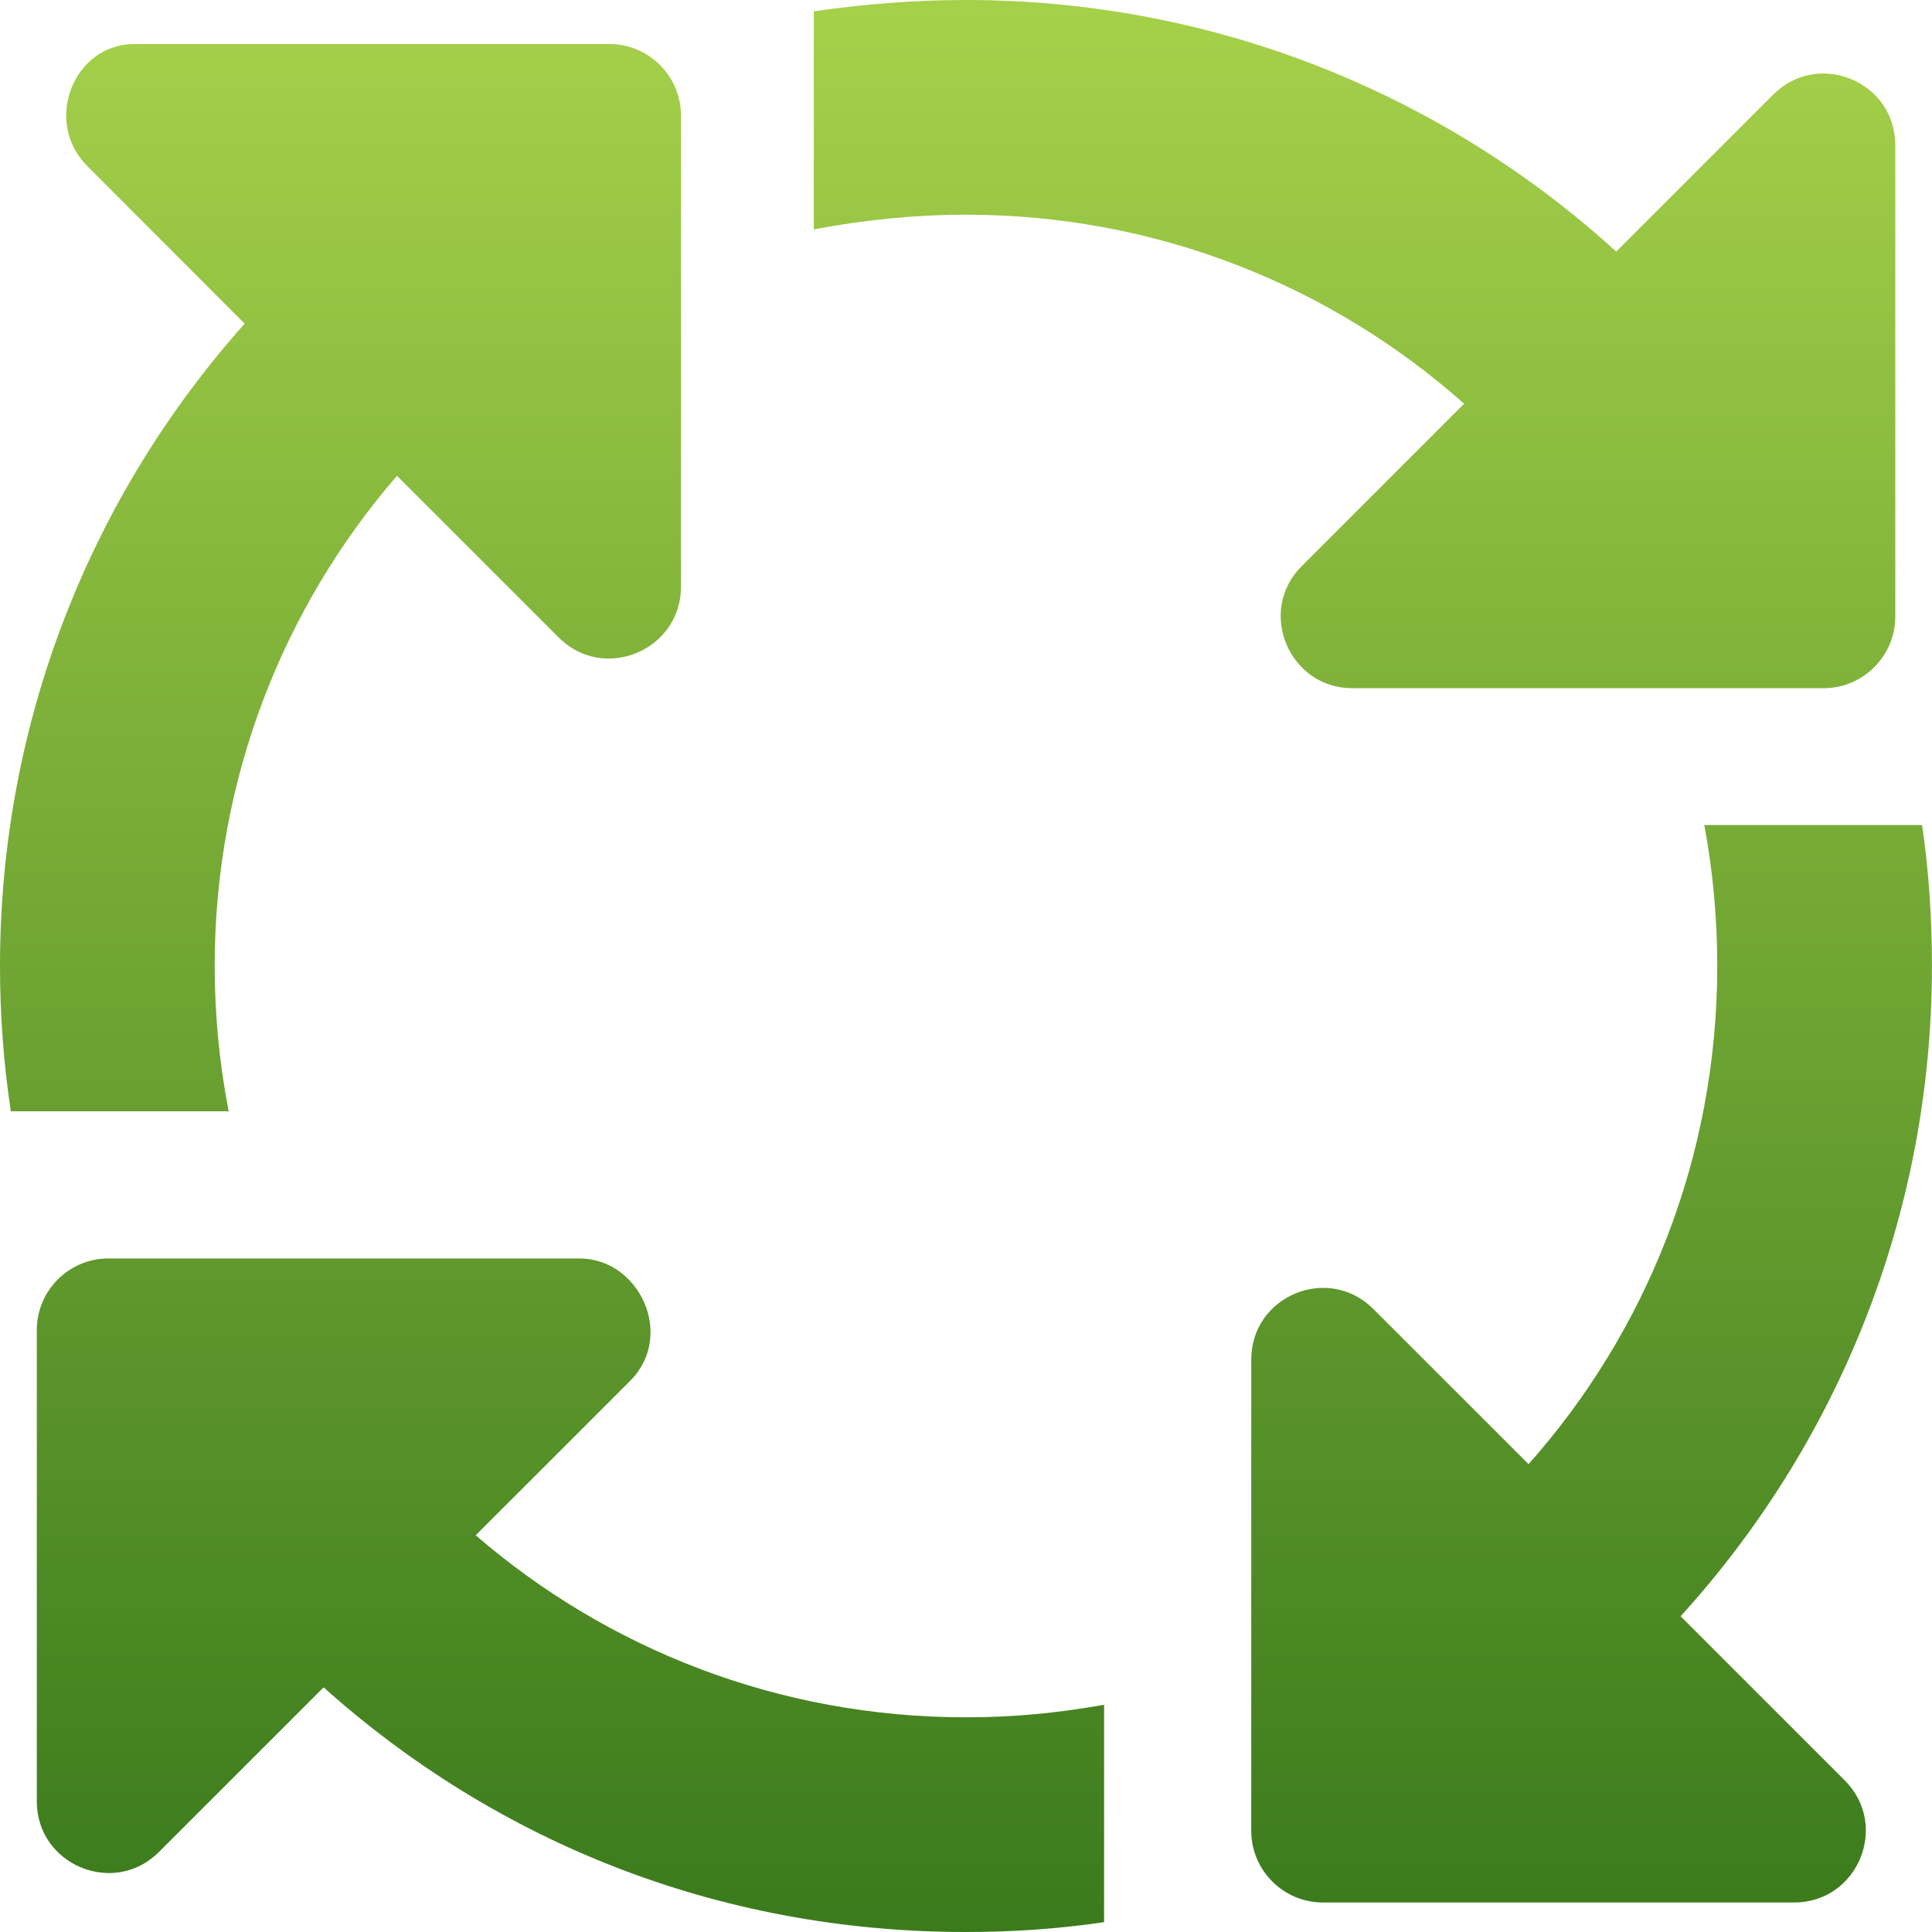<?xml version="1.0" encoding="UTF-8"?>
<svg width="40px" height="40px" viewBox="0 0 40 40" version="1.1" xmlns="http://www.w3.org/2000/svg" xmlns:xlink="http://www.w3.org/1999/xlink">
    <title>ico-free-spins</title>
    <defs>
        <linearGradient x1="50%" y1="1.51475811e-15%" x2="50%" y2="100%" id="linearGradient-1">
            <stop stop-color="#A6D14A" offset="0%"></stop>
            <stop stop-color="#3A7A1C" offset="100%"></stop>
        </linearGradient>
    </defs>
    <g id="Review-Page-Improvement" stroke="none" stroke-width="1" fill="none" fill-rule="evenodd">
        <path d="M19.998,4.445 C18.951,4.445 17.923,4.549 16.849,4.748 L16.849,0.234 C17.933,0.08 18.961,0 19.998,0 C25.183,0 29.906,1.972 33.462,5.208 L36.712,1.959 C37.647,1.026 39.24,1.687 39.24,3.007 L39.24,12.767 C39.24,13.581 38.573,14.248 37.758,14.248 L27.998,14.248 C26.683,14.248 26.017,12.646 26.952,11.72 L30.313,8.359 C27.572,5.924 23.961,4.445 19.998,4.445 L19.998,4.445 Z M4.445,19.999 C4.445,21.026 4.545,22.036 4.735,23.008 L0.224,23.008 C0.076,22.027 0,21.026 0,19.999 C0,14.896 1.915,10.229 5.066,6.701 L1.81,3.441 C0.877,2.508 1.537,0.912 2.774,0.912 L12.618,0.912 C13.432,0.912 14.099,1.575 14.099,2.394 L14.099,12.146 C14.099,13.47 12.497,14.128 11.571,13.202 L8.219,9.85 C5.867,12.572 4.445,16.119 4.445,19.999 L4.445,19.999 Z M13.053,28.583 L9.849,31.786 C12.571,34.138 16.118,35.555 19.998,35.555 C20.979,35.555 21.85,35.472 22.859,35.296 L22.859,39.796 C21.924,39.935 20.97,40 19.998,40 C14.812,40 10.228,38.092 6.7,34.935 L3.292,38.342 C2.358,39.278 0.762,38.611 0.762,37.296 L0.762,27.536 C0.762,26.721 1.426,26.055 2.244,26.055 L11.997,26.055 C13.238,26.055 13.979,27.647 13.053,28.583 L13.053,28.583 Z M28.433,27.101 L31.647,30.314 C34.082,27.573 35.554,23.962 35.554,19.999 C35.554,19.008 35.462,18.026 35.286,17.082 L39.795,17.082 C39.934,18.036 39.999,19.008 39.999,19.999 C39.999,25.184 38.027,29.907 34.795,33.463 L38.193,36.861 C39.129,37.796 38.462,39.389 37.147,39.389 L27.387,39.389 C26.572,39.389 25.906,38.722 25.906,37.907 L25.906,28.147 C25.906,26.832 27.498,26.166 28.433,27.101 L28.433,27.101 Z" id="ico-free-spins" fill="url(#linearGradient-1)" fill-rule="nonzero"></path>
    </g>
</svg>